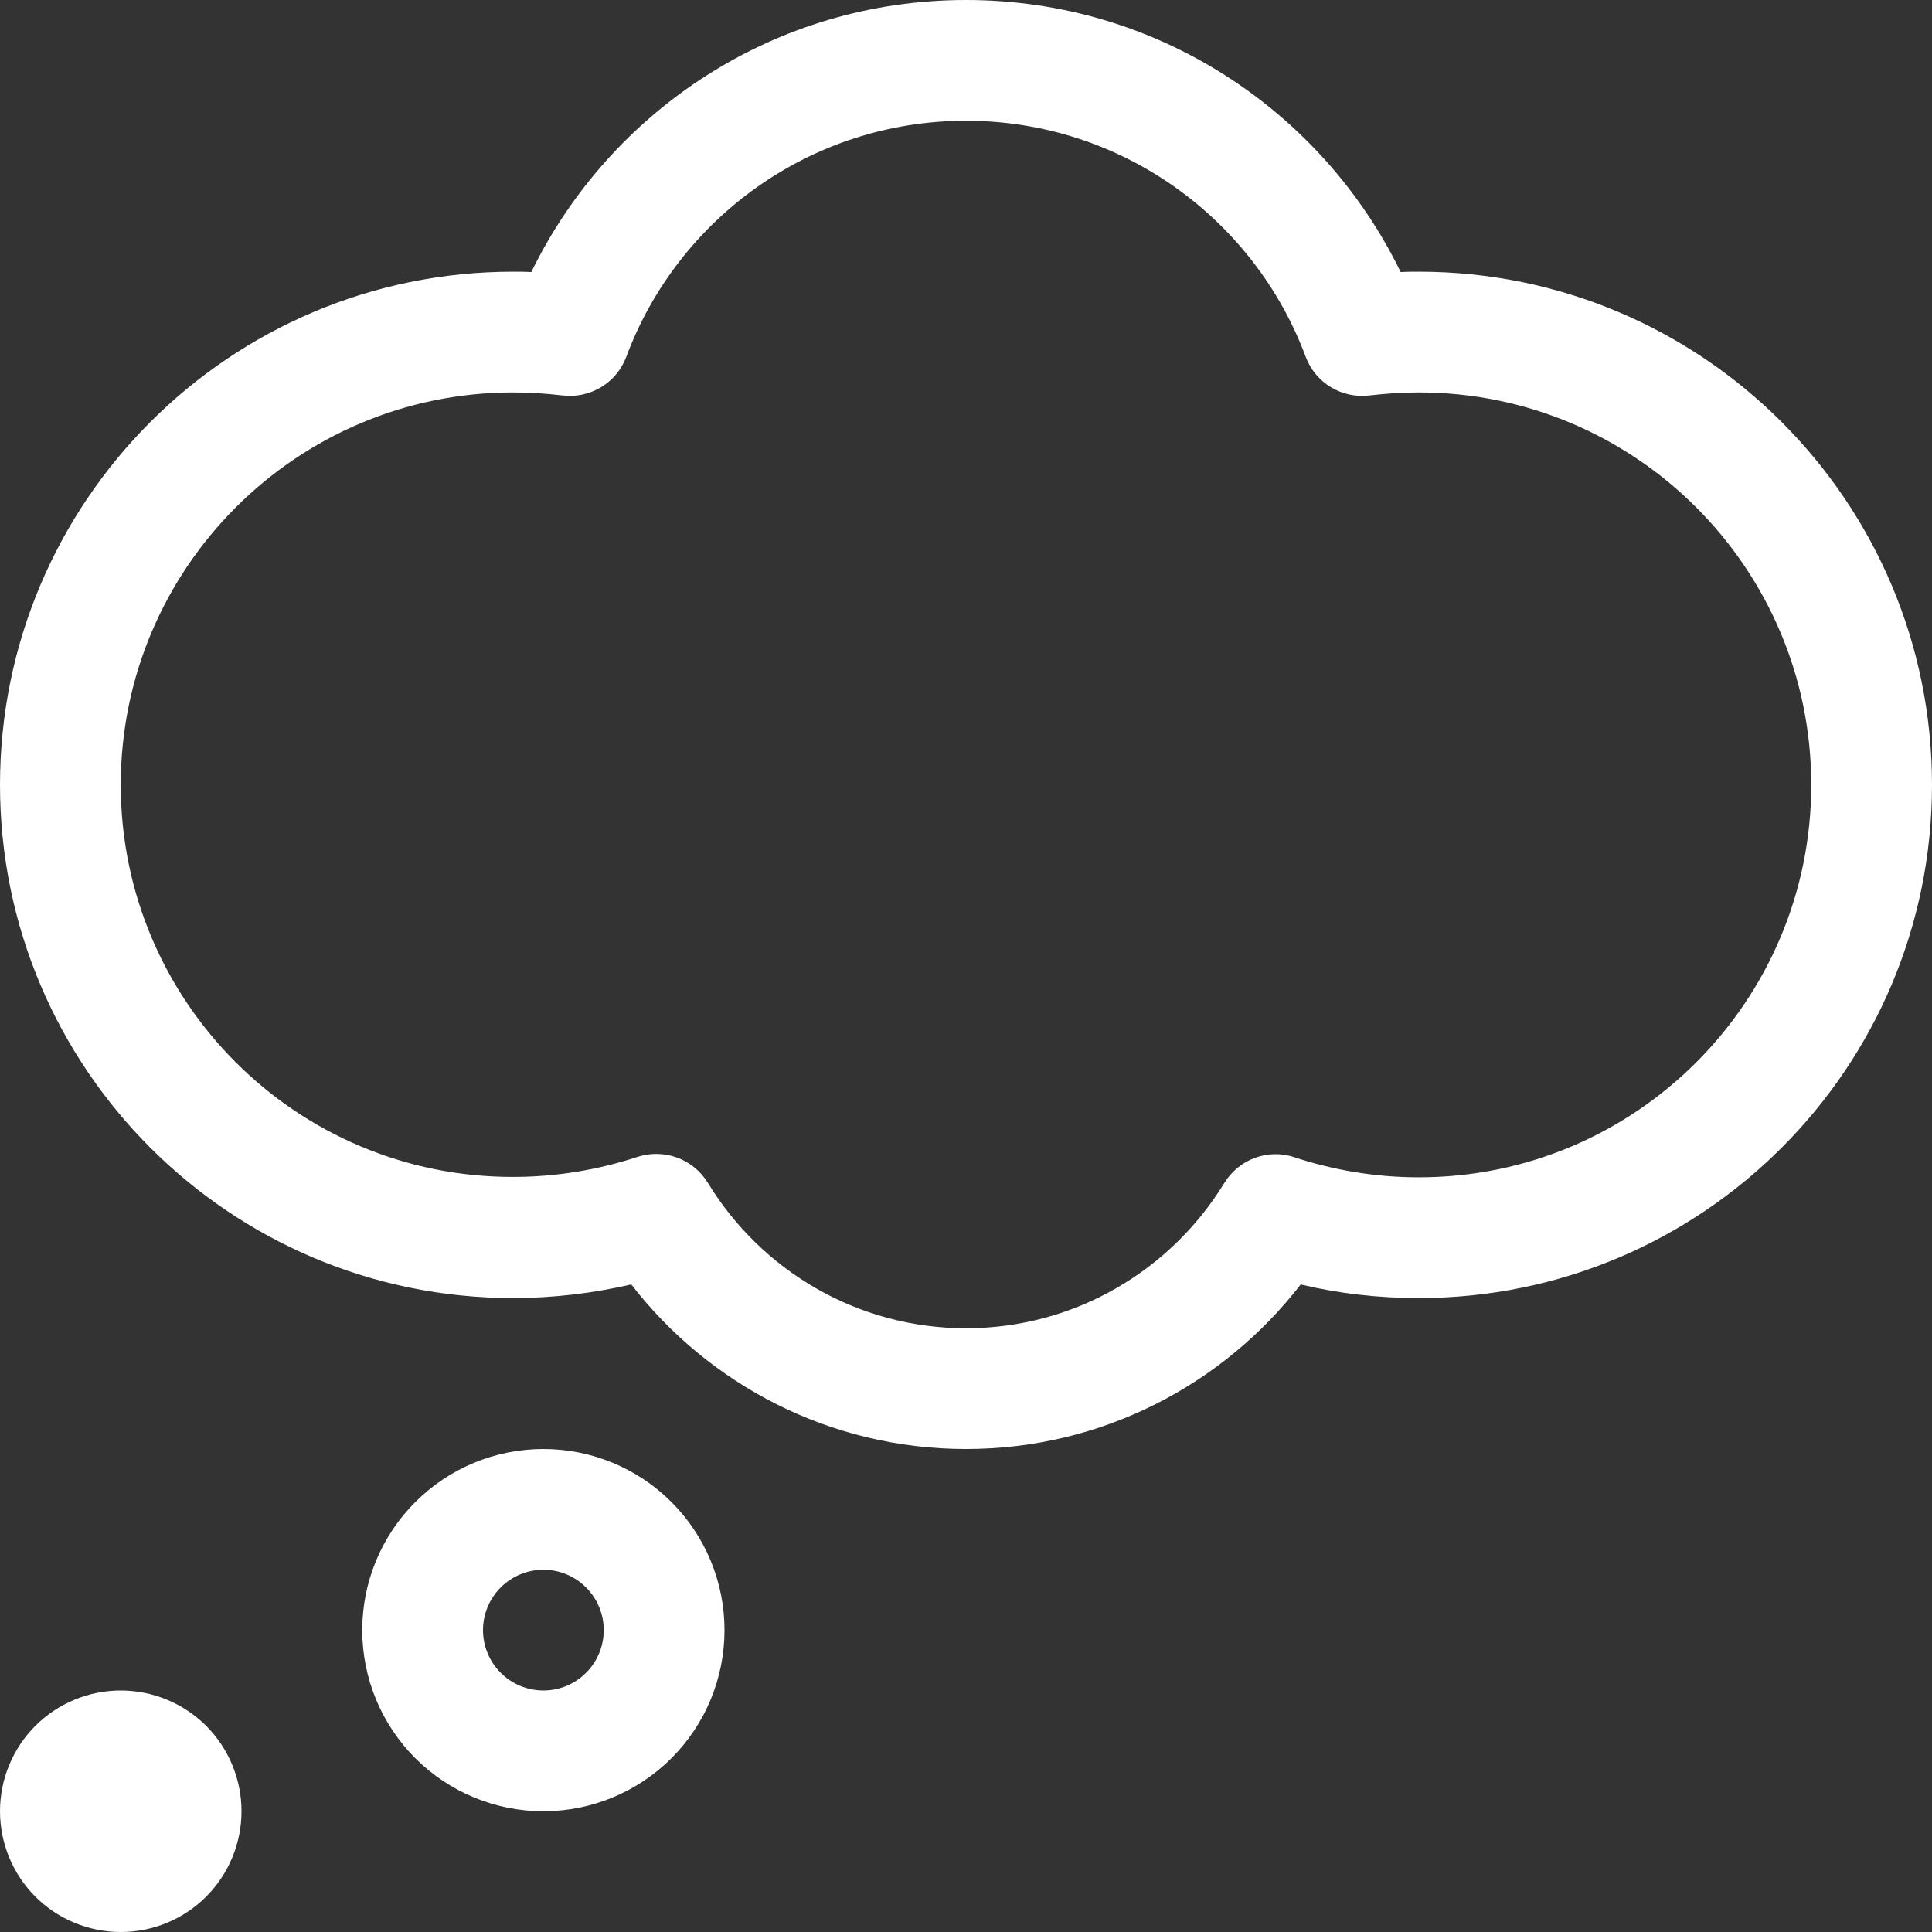<svg width="24" height="24" viewBox="0 0 24 24" fill="none" xmlns="http://www.w3.org/2000/svg">
<rect x="0" y="0" width="24" height="24" fill="#333333" stroke="none"/>
<path d="M12 0C9.623 0 7.575 1.378 6.6 3.38C6.525 3.375 6.45 3.375 6.375 3.375C2.855 3.375 0 6.23 0 9.75C0 13.27 2.855 16.125 6.375 16.125C6.881 16.125 7.369 16.064 7.842 15.956C8.803 17.198 10.308 18 12 18C13.692 18 15.197 17.198 16.158 15.956C16.631 16.069 17.119 16.125 17.625 16.125C21.145 16.125 24 13.27 24 9.75C24 6.23 21.145 3.375 17.625 3.375C17.55 3.375 17.475 3.375 17.4 3.38C16.425 1.378 14.377 0 12 0ZM7.781 4.43C8.419 2.719 10.069 1.5 12 1.5C13.931 1.5 15.581 2.719 16.219 4.43C16.341 4.758 16.669 4.955 17.016 4.912C17.217 4.889 17.419 4.875 17.625 4.875C20.316 4.875 22.5 7.059 22.5 9.75C22.5 12.441 20.316 14.625 17.625 14.625C17.086 14.625 16.566 14.536 16.083 14.377C15.75 14.264 15.389 14.4 15.206 14.7C14.545 15.778 13.355 16.5 12 16.5C10.645 16.5 9.455 15.778 8.794 14.695C8.611 14.395 8.25 14.264 7.917 14.372C7.434 14.531 6.914 14.62 6.375 14.62C3.684 14.625 1.5 12.441 1.5 9.75C1.5 7.059 3.684 4.875 6.375 4.875C6.581 4.875 6.787 4.889 6.984 4.912C7.331 4.955 7.659 4.758 7.781 4.43ZM6.75 19.5C6.949 19.5 7.14 19.579 7.28 19.72C7.421 19.86 7.5 20.051 7.5 20.25C7.5 20.449 7.421 20.64 7.28 20.78C7.14 20.921 6.949 21 6.75 21C6.551 21 6.36 20.921 6.22 20.78C6.079 20.64 6 20.449 6 20.25C6 20.051 6.079 19.86 6.22 19.72C6.36 19.579 6.551 19.5 6.75 19.5ZM6.75 22.5C7.347 22.5 7.919 22.263 8.341 21.841C8.763 21.419 9 20.847 9 20.25C9 19.653 8.763 19.081 8.341 18.659C7.919 18.237 7.347 18 6.75 18C6.153 18 5.581 18.237 5.159 18.659C4.737 19.081 4.5 19.653 4.5 20.25C4.5 20.847 4.737 21.419 5.159 21.841C5.581 22.263 6.153 22.5 6.75 22.5ZM3 22.5C3 22.102 2.842 21.721 2.561 21.439C2.279 21.158 1.898 21 1.5 21C1.102 21 0.721 21.158 0.439 21.439C0.158 21.721 0 22.102 0 22.5C0 22.898 0.158 23.279 0.439 23.561C0.721 23.842 1.102 24 1.5 24C1.898 24 2.279 23.842 2.561 23.561C2.842 23.279 3 22.898 3 22.5Z" fill="white"/>
</svg>
